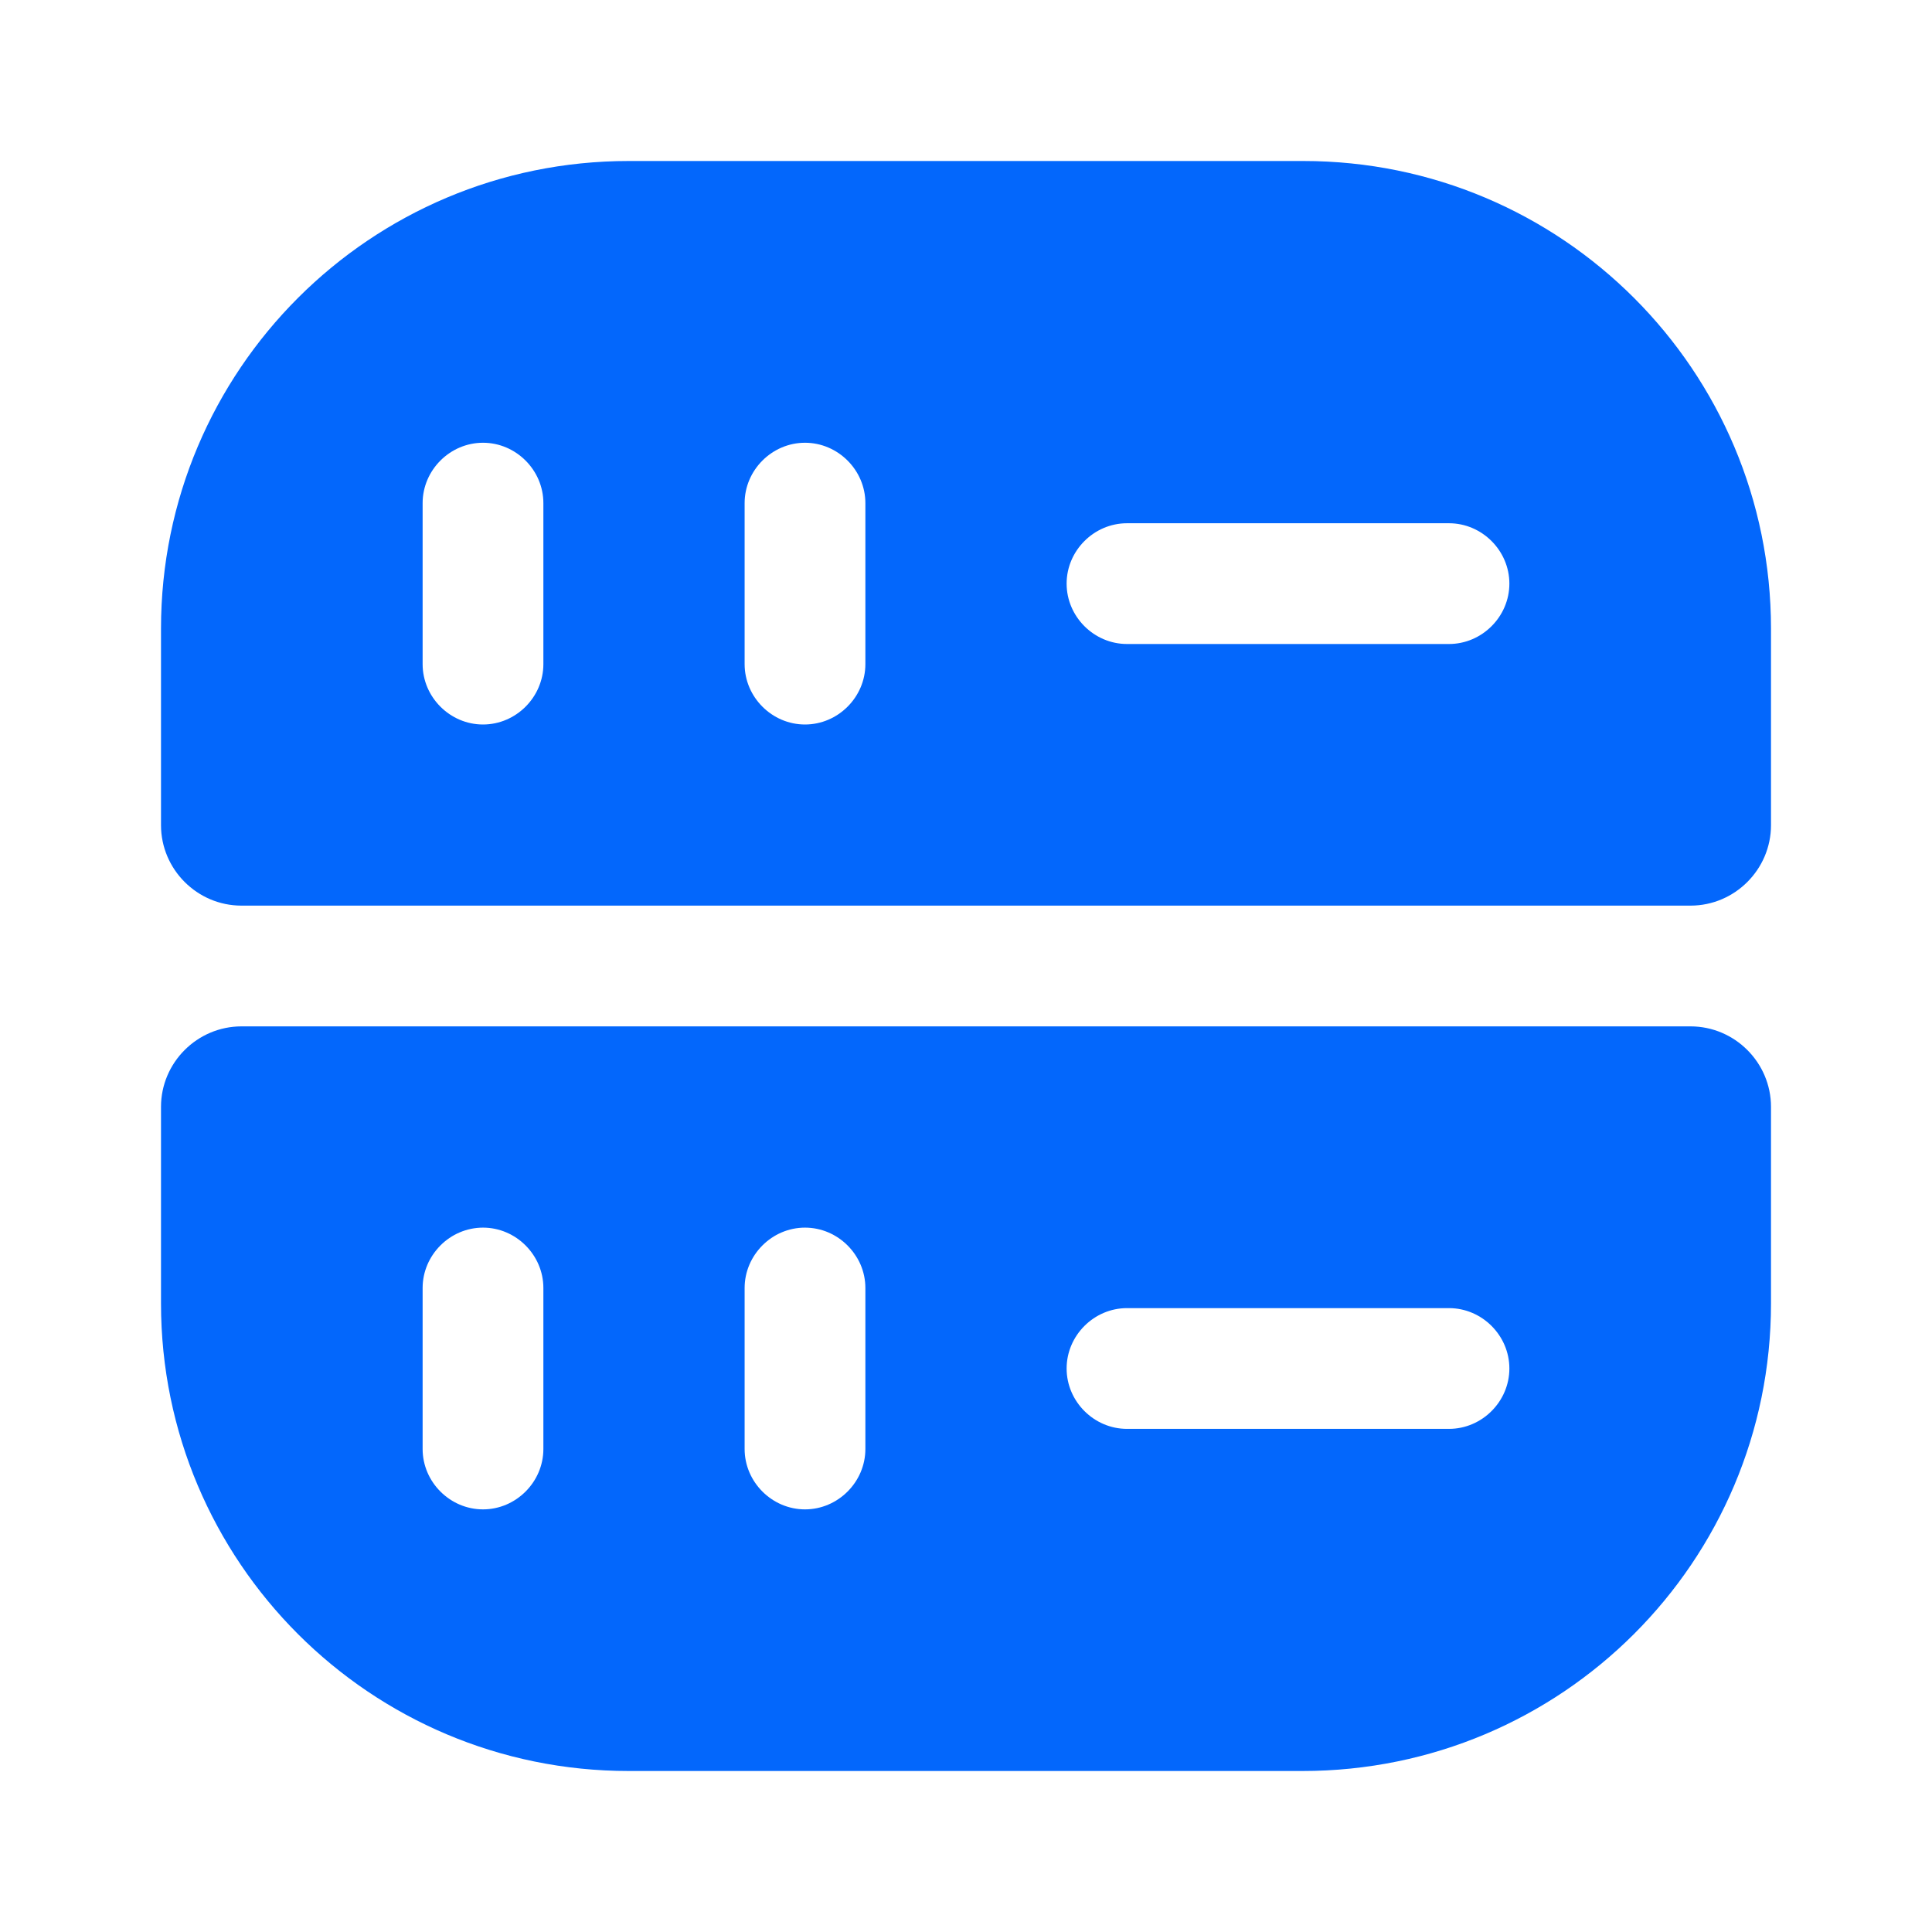 <svg width="36" height="36" viewBox="0 0 36 36" fill="none" xmlns="http://www.w3.org/2000/svg">
<path d="M24.285 3H11.715C6.9 3 3 6.9 3 11.715V15.375C3 16.2 3.675 16.875 4.5 16.875H31.5C32.325 16.875 33 16.2 33 15.375V11.715C33 6.9 29.1 3 24.285 3ZM10.125 12.375C10.125 12.99 9.615 13.5 9 13.5C8.385 13.5 7.875 12.99 7.875 12.375V9.375C7.875 8.76 8.385 8.25 9 8.25C9.615 8.25 10.125 8.76 10.125 9.375V12.375ZM16.125 12.375C16.125 12.99 15.615 13.5 15 13.5C14.385 13.5 13.875 12.99 13.875 12.375V9.375C13.875 8.76 14.385 8.25 15 8.25C15.615 8.25 16.125 8.76 16.125 9.375V12.375ZM27 12H21C20.385 12 19.875 11.49 19.875 10.875C19.875 10.26 20.385 9.75 21 9.75H27C27.615 9.75 28.125 10.26 28.125 10.875C28.125 11.49 27.615 12 27 12Z" fill="#0367FC"/>
<path d="M3 24.285C3 29.1 6.9 33 11.715 33H24.27C29.1 33 33 29.1 33 24.285V20.625C33 19.8 32.325 19.125 31.5 19.125H4.5C3.675 19.125 3 19.8 3 20.625V24.285ZM21 24.375H27C27.615 24.375 28.125 24.885 28.125 25.5C28.125 26.115 27.615 26.625 27 26.625H21C20.385 26.625 19.875 26.115 19.875 25.5C19.875 24.885 20.385 24.375 21 24.375ZM13.875 24C13.875 23.385 14.385 22.875 15 22.875C15.615 22.875 16.125 23.385 16.125 24V27C16.125 27.615 15.615 28.125 15 28.125C14.385 28.125 13.875 27.615 13.875 27V24ZM7.875 24C7.875 23.385 8.385 22.875 9 22.875C9.615 22.875 10.125 23.385 10.125 24V27C10.125 27.615 9.615 28.125 9 28.125C8.385 28.125 7.875 27.615 7.875 27V24Z" fill="#0367FC"/>
</svg>
